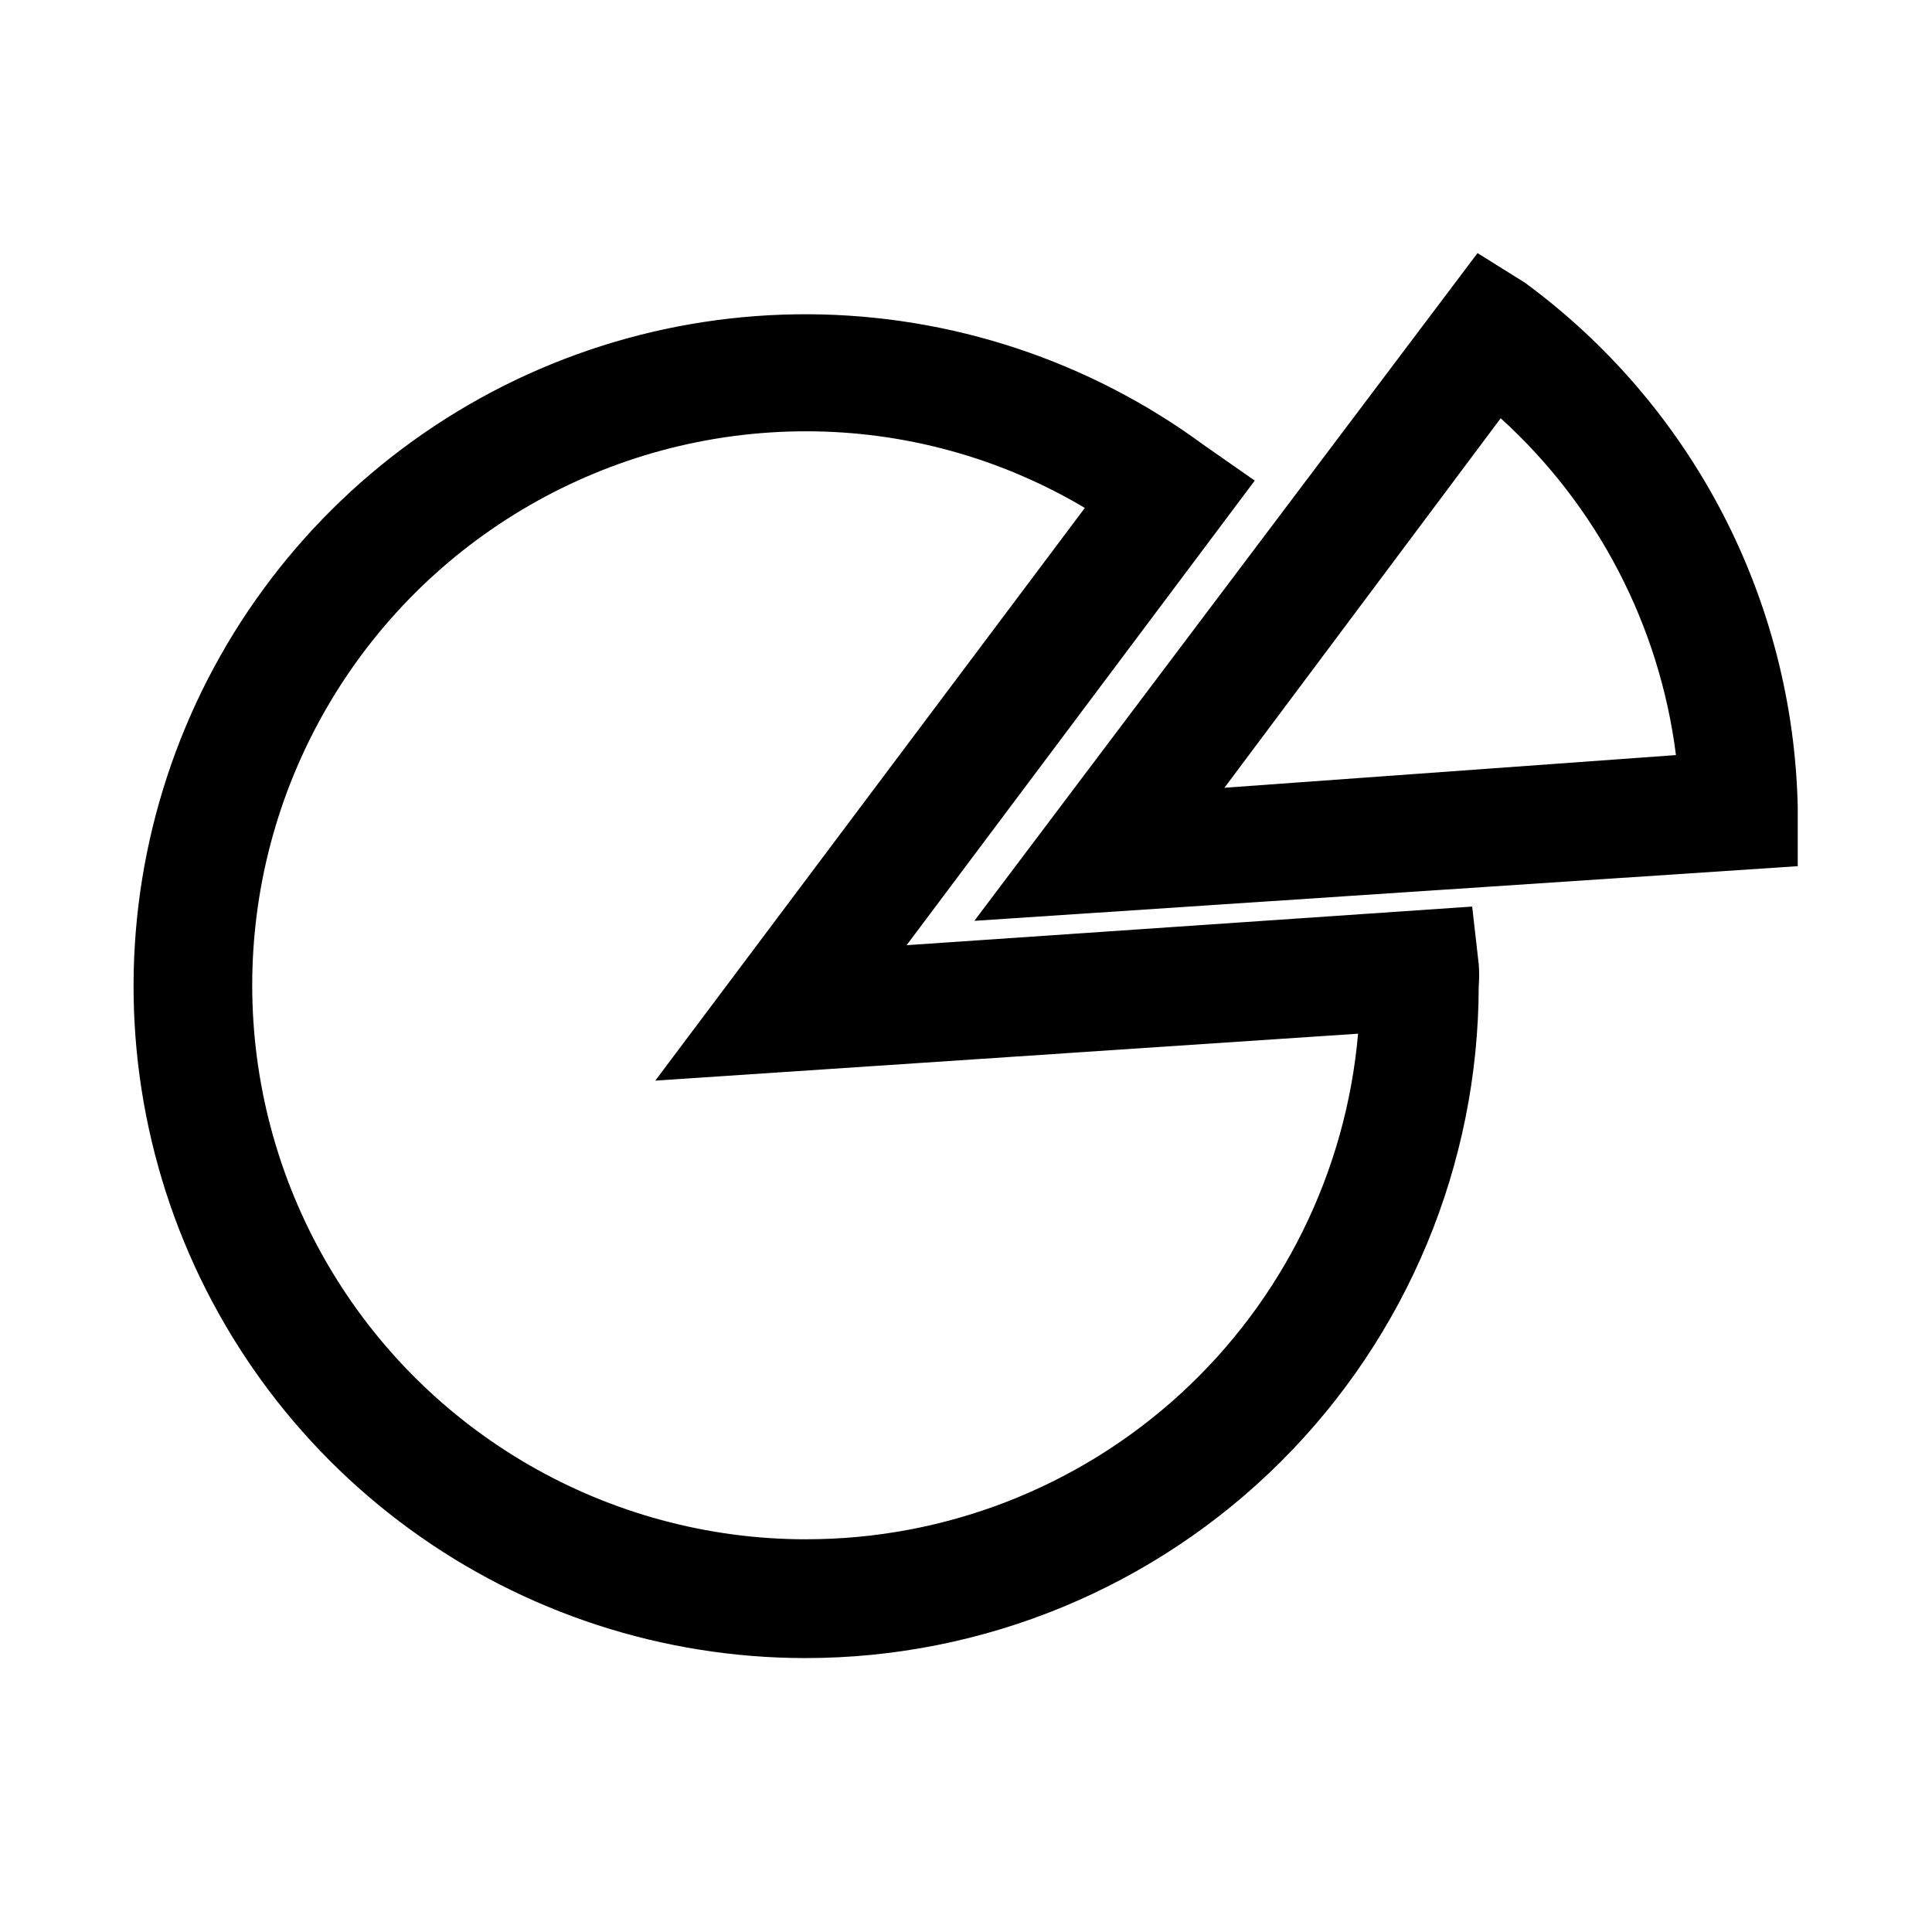 <?xml version="1.0" encoding="UTF-8"?>
<!-- Uploaded to: ICON Repo, www.svgrepo.com, Generator: ICON Repo Mixer Tools -->
<svg fill="#000000" width="800px" height="800px" version="1.1" viewBox="144 144 512 512" xmlns="http://www.w3.org/2000/svg">
 <path d="m534.14 384.25-149.88 10.234 92.262-123.12-13.539-9.449c-30.336-22.316-66.961-34.441-104.62-34.633-37.66-0.191-74.406 11.559-104.96 33.566-30.559 22.004-53.355 53.133-65.109 88.906-11.758 35.777-11.867 74.359-0.32 110.2 11.551 35.844 34.168 67.102 64.598 89.281 30.43 22.184 67.113 34.145 104.77 34.172 47.281 0.039 92.648-18.691 126.12-52.082 33.477-33.387 52.328-78.703 52.414-125.98 0.152-1.938 0.152-3.887 0-5.824zm-176.49 167.68c-52.453 0-100.92-27.984-127.14-73.406-26.227-45.426-26.227-101.39 0-146.82 26.227-45.422 74.691-73.406 127.14-73.406 25.992 0 51.504 7.019 73.84 20.312l-113.83 151.77 186.25-12.438-0.004-0.004c-3.191 36.586-19.984 70.645-47.066 95.449-27.078 24.805-62.473 38.555-99.195 38.535zm262.77-178.38v-15.742c-0.609-27.133-7.445-53.766-19.973-77.84-12.531-24.074-30.422-44.953-52.293-61.023l-12.594-7.871-133.35 176.96zm-78.719-118.71c25.629 23.266 42.102 54.926 46.445 89.266l-119.66 8.66z"/>
</svg>